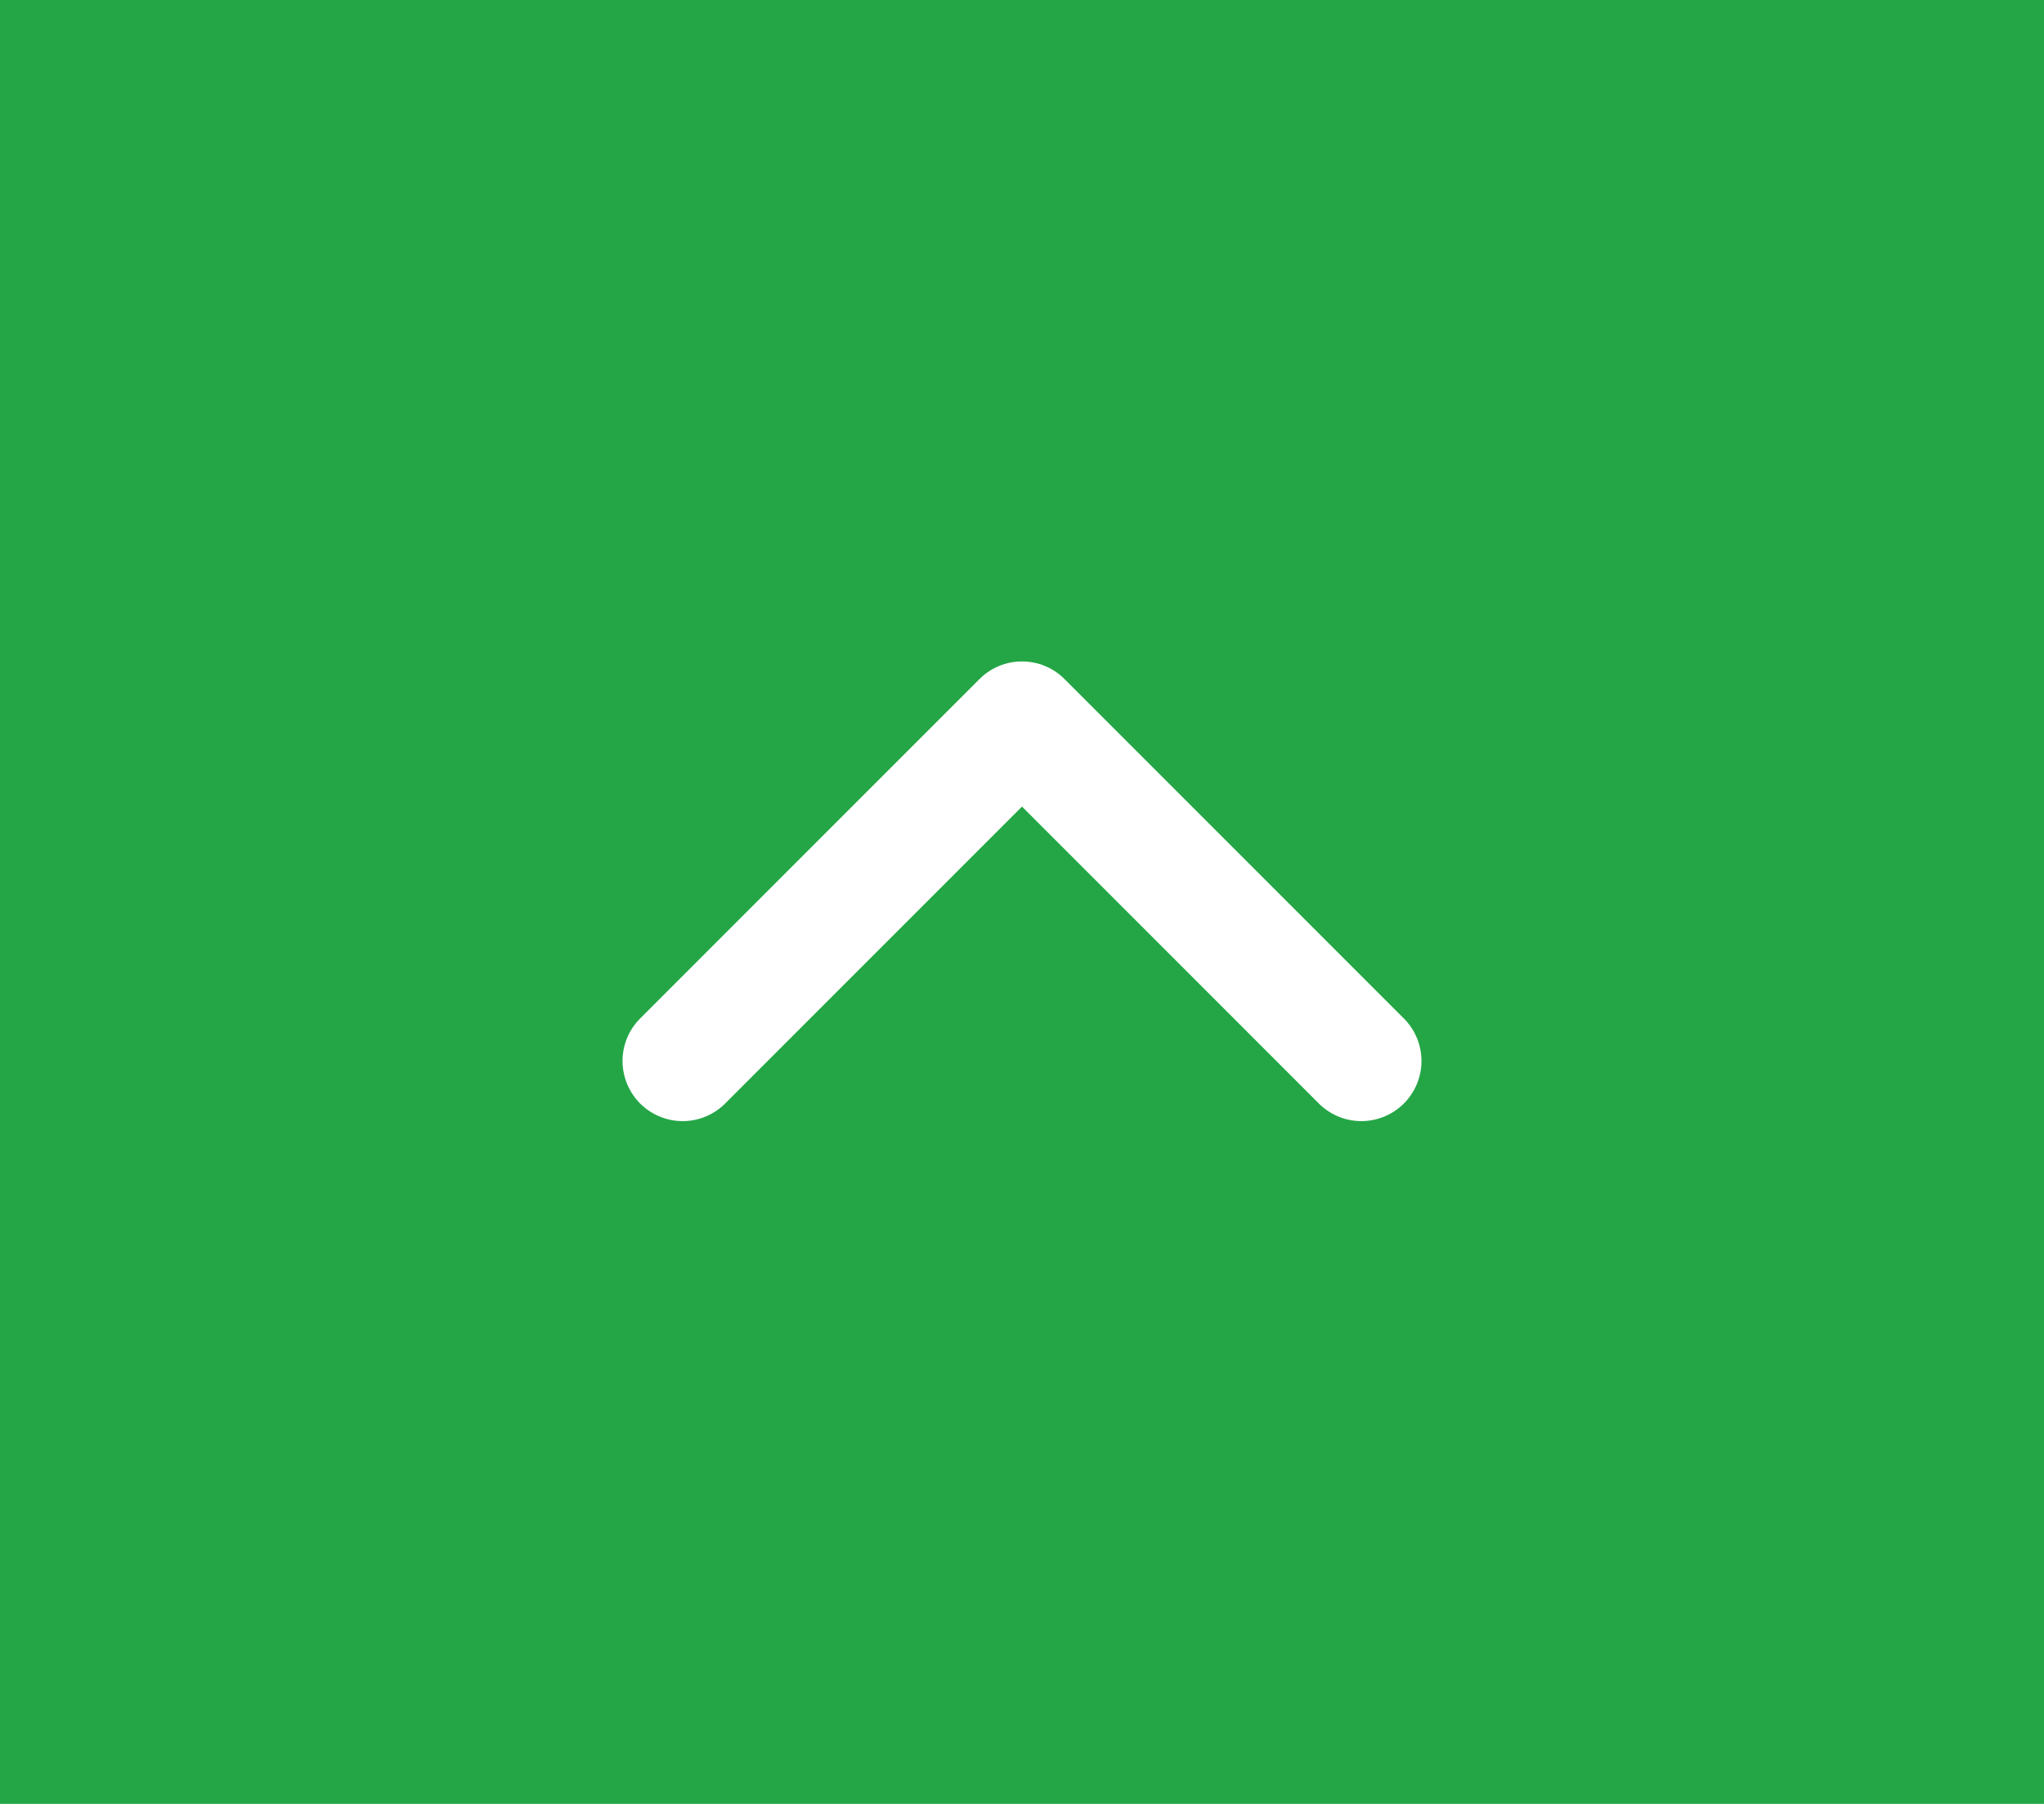 <svg width="34" height="30" viewBox="0 0 34 30" fill="none" xmlns="http://www.w3.org/2000/svg">
<rect width="34" height="30" fill="#24A646"/>
<g clip-path="url(#clip0_32_41)">
<path fill-rule="evenodd" clip-rule="evenodd" d="M16.293 11.293C16.481 11.105 16.735 11 17 11C17.265 11 17.52 11.105 17.707 11.293L23.364 16.95C23.546 17.138 23.647 17.391 23.645 17.653C23.643 17.915 23.537 18.166 23.352 18.352C23.167 18.537 22.916 18.642 22.654 18.645C22.391 18.647 22.139 18.546 21.95 18.364L17 13.414L12.05 18.364C11.862 18.546 11.609 18.647 11.347 18.645C11.085 18.642 10.834 18.537 10.648 18.352C10.463 18.166 10.358 17.915 10.355 17.653C10.353 17.391 10.454 17.138 10.636 16.95L16.293 11.293Z" fill="white"/>
</g>
<defs>
<clipPath id="clip0_32_41">
<rect width="24" height="24" fill="white" transform="translate(5 3)"/>
</clipPath>
</defs>
</svg>
